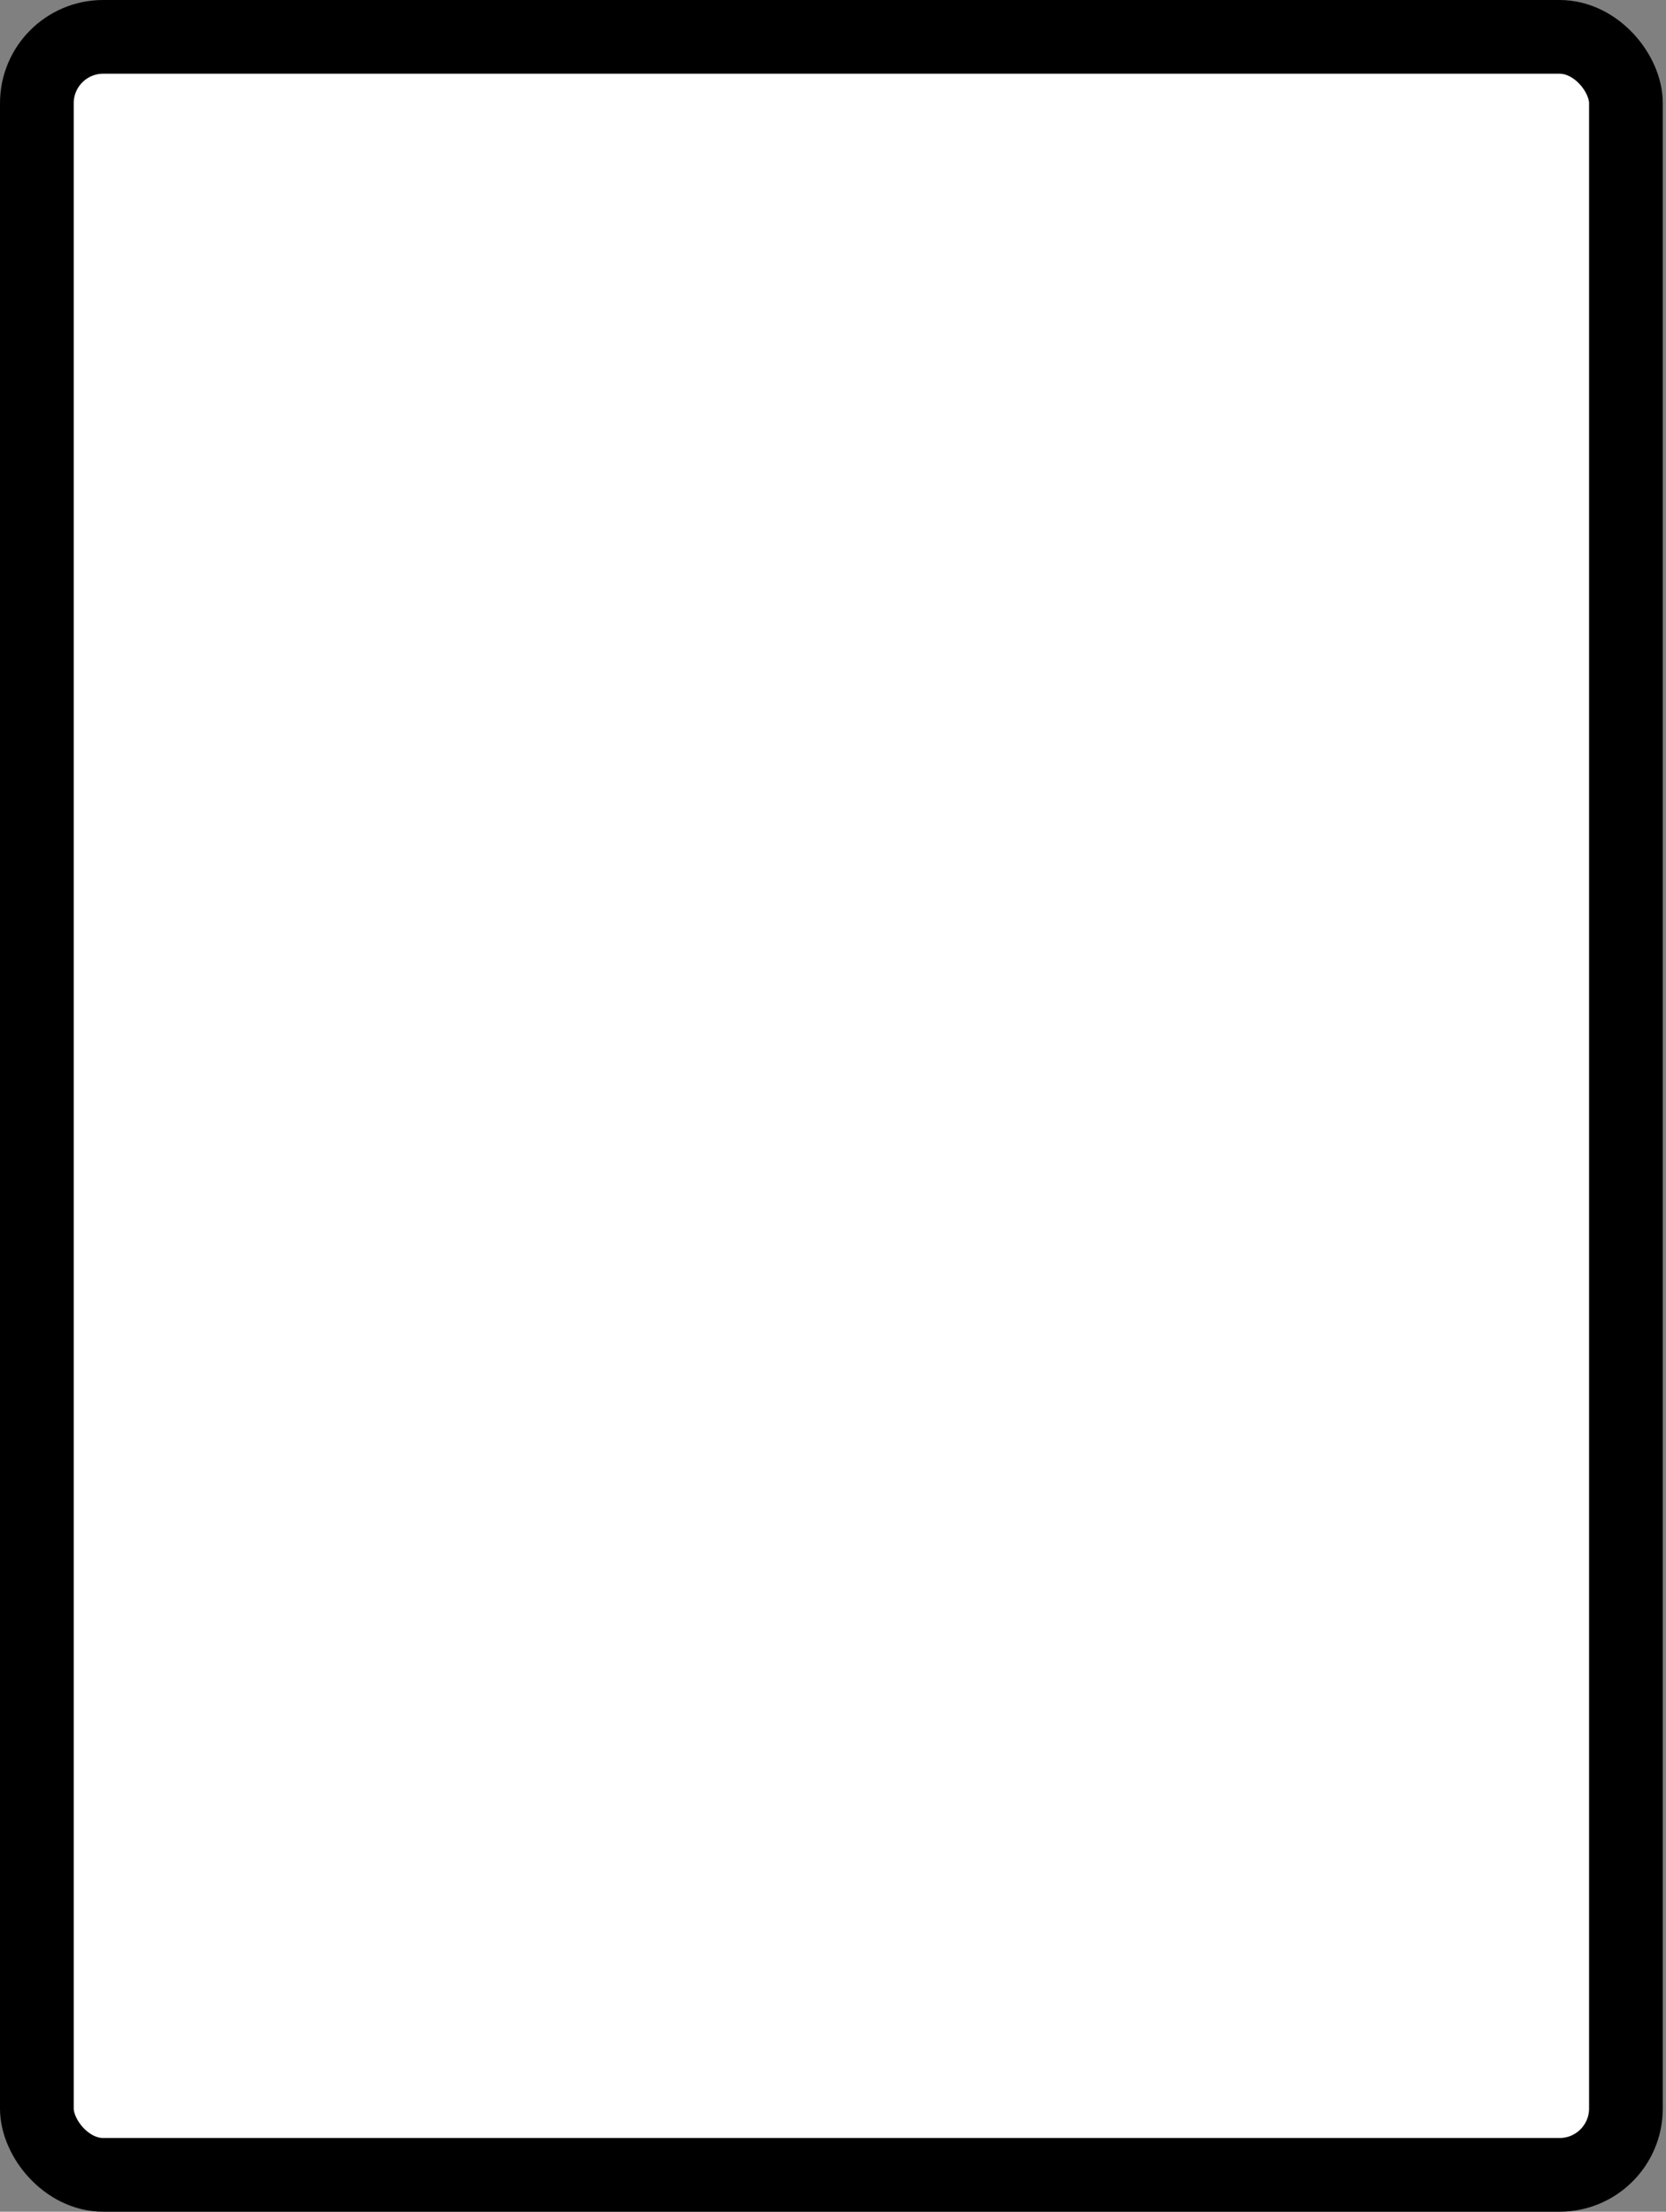 <svg width="113" height="150" viewBox="0 0 113 150" fill="none" xmlns="http://www.w3.org/2000/svg">
<rect x="0" y="0" width="113" height="150" fill="#808080" stroke="none"/>
<rect x="2.5" y="2.5" width="107.782" height="145" rx="4.5" fill="white"/>
<rect x="2.5" y="2.5" width="107.782" height="145" rx="4.5" stroke="black" stroke-width="5"/>
</svg>
